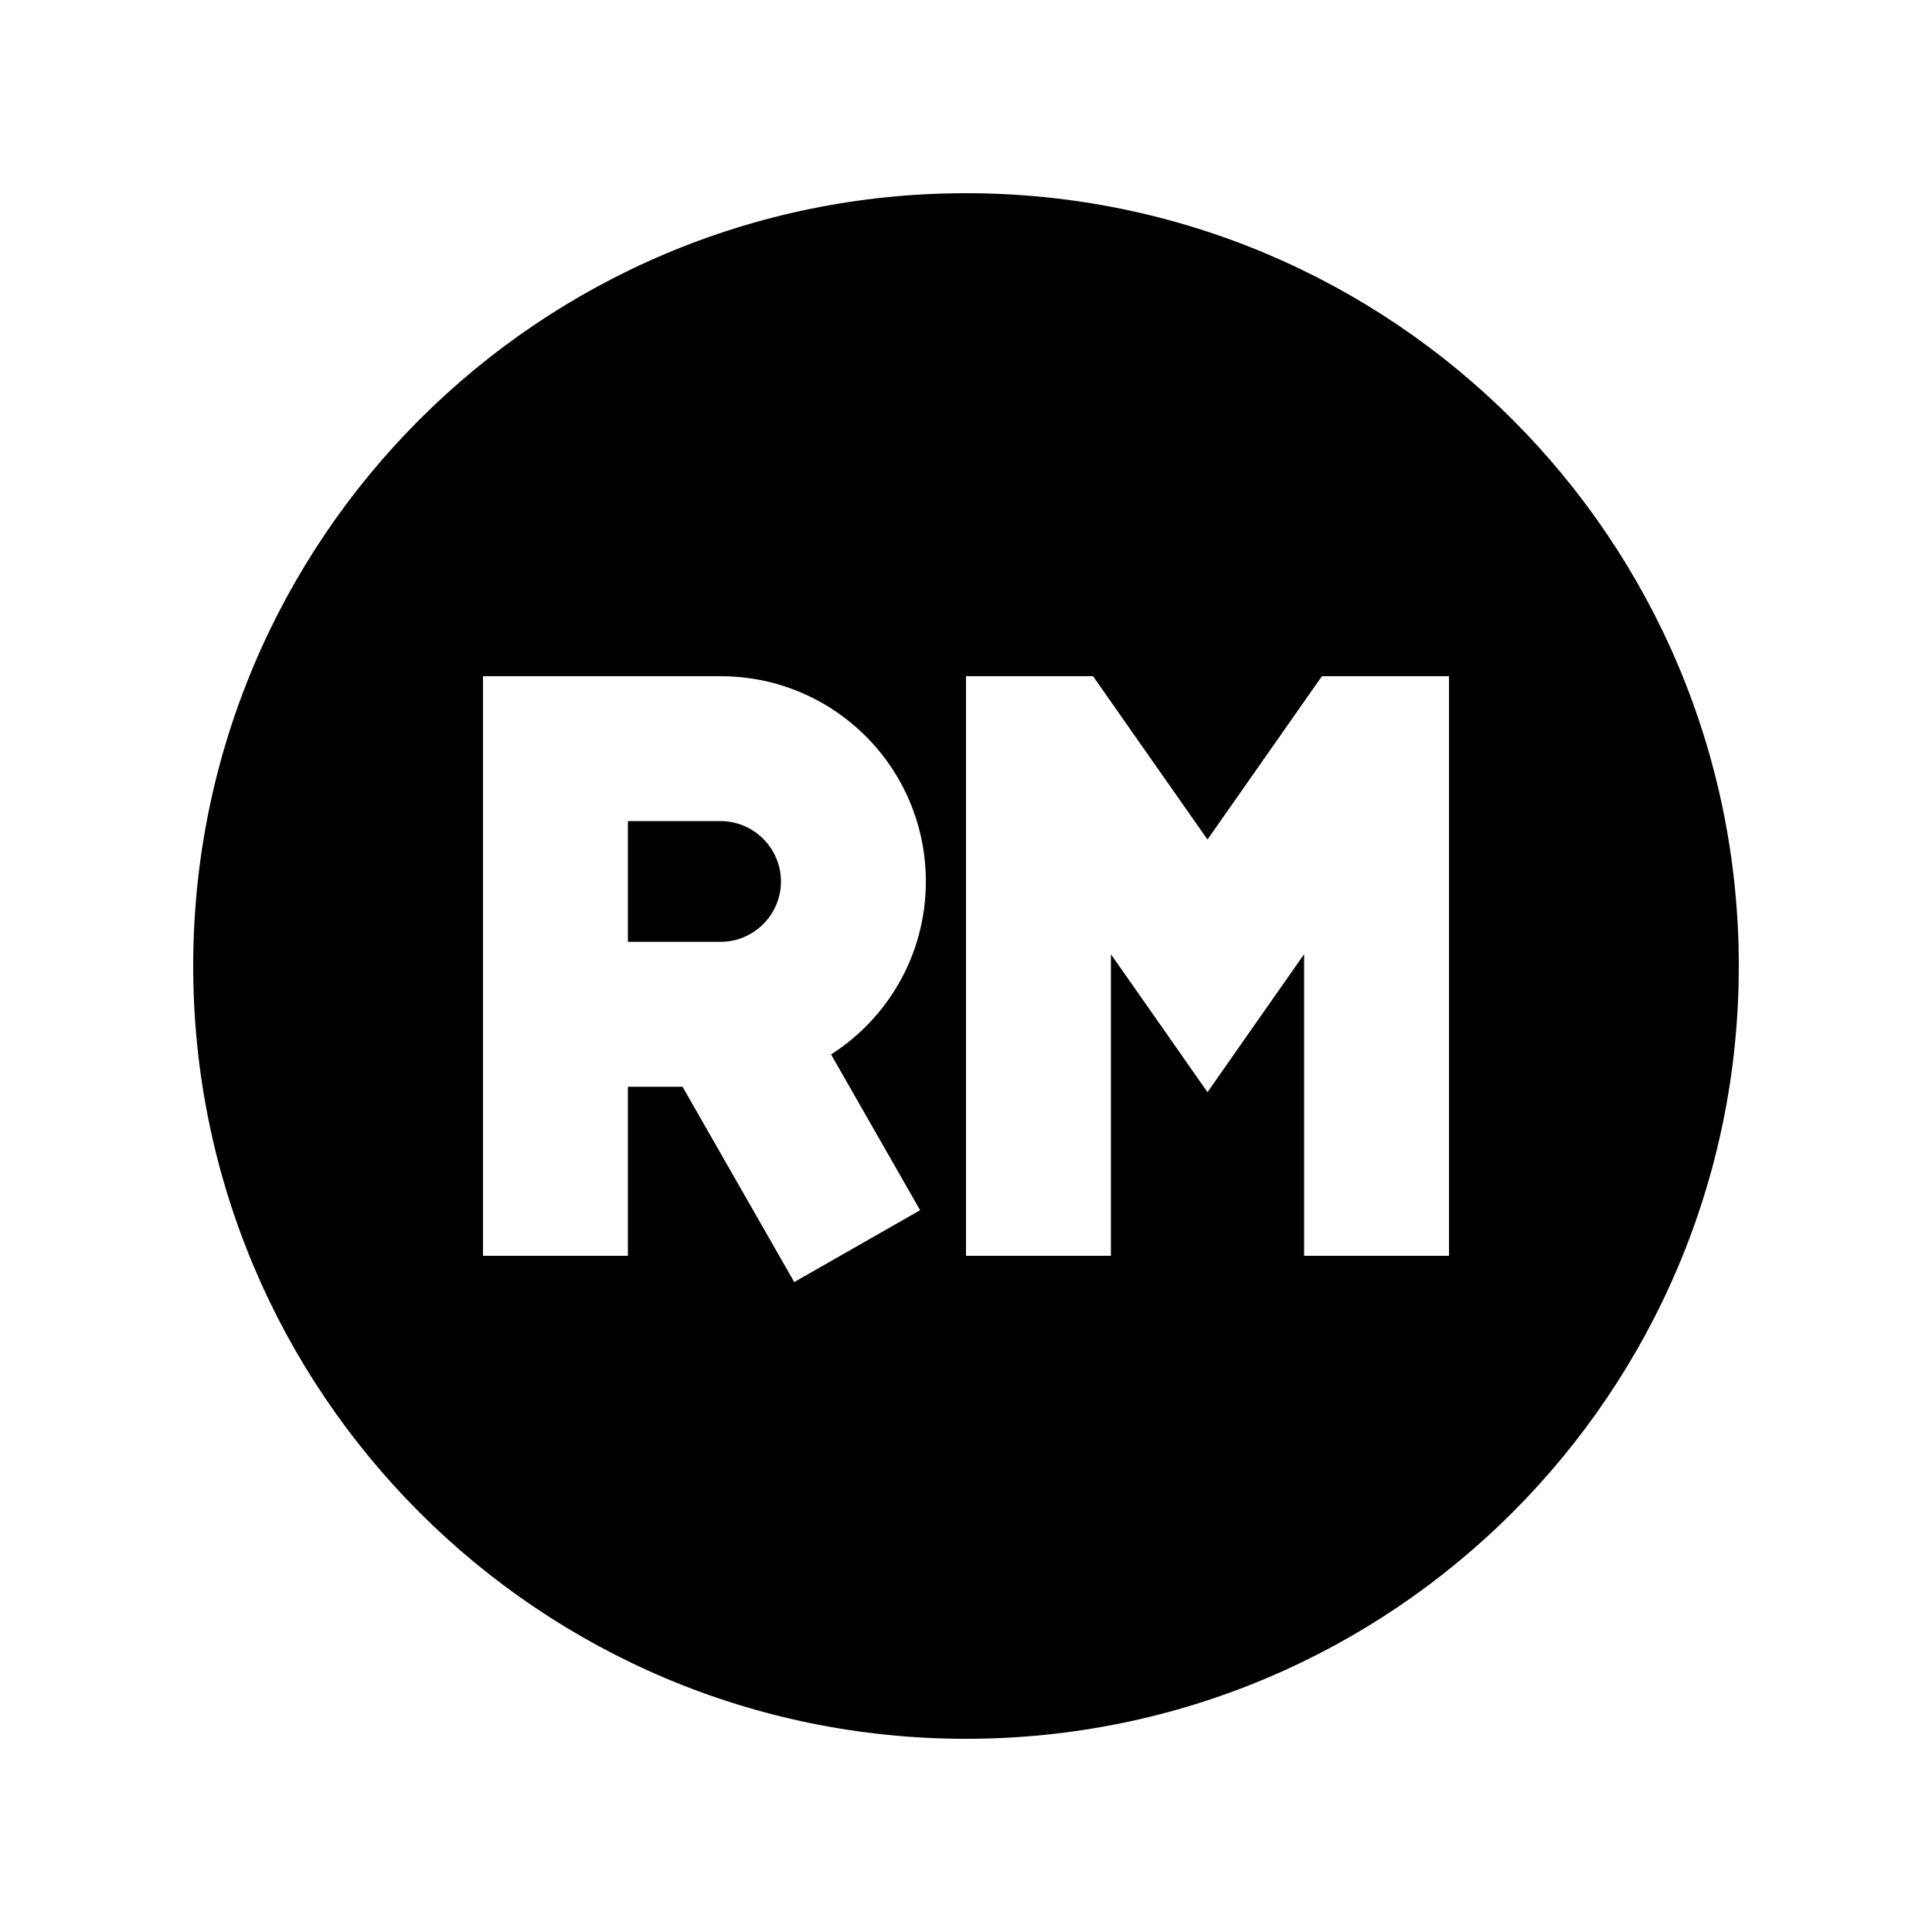<svg xmlns="http://www.w3.org/2000/svg" viewBox="0 0 640 640"><!--! Font Awesome Pro 7.1.0 by @fontawesome - https://fontawesome.com License - https://fontawesome.com/license (Commercial License) Copyright 2025 Fonticons, Inc. --><path fill="currentColor" d="M320 576C461.4 576 576 461.4 576 320C576 178.6 461.4 64 320 64C178.6 64 64 178.6 64 320C64 461.4 178.6 576 320 576zM184 224L238.7 224C276.3 224 306.7 254.4 306.7 292C306.7 316.1 294.2 337.2 275.3 349.3C288 371.5 297.8 388.7 304.8 400.9L263.1 424.7C257.4 414.7 245 393.1 226.1 360L208 360L208 416L160 416L160 224L184 224zM238.7 312C249.7 312 258.7 303 258.7 292C258.7 281 249.7 272 238.7 272L208 272L208 312L238.7 312zM320 416L320 224L362.1 224C362.9 225.2 375.6 243.3 400 278.1C424.4 243.2 437.1 225.2 437.9 224L480 224L480 416L432 416L432 316.1C425 326.1 414.3 341.3 400 361.8C385.7 341.3 375 326.1 368 316.1L368 416L320 416z"/></svg>